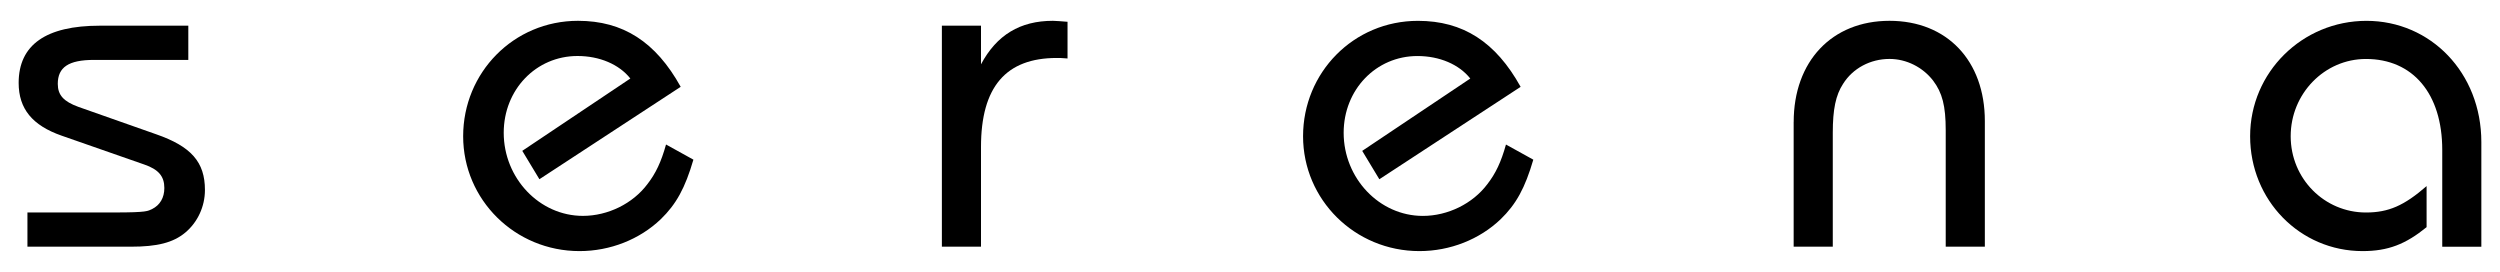 <?xml version="1.0" encoding="UTF-8"?>
<svg id="aa3cc7da-e2e9-47bb-bf6d-eeac75b20187" xmlns="http://www.w3.org/2000/svg" viewBox="0 0 800 87.01">
  <path d="M8.78,67.99h27.85c10.64,0,10.64-.47,12.05-1.1,2.5-1.25,3.91-3.6,3.91-6.73,0-3.76-1.88-5.95-6.41-7.51l-26.44-9.23c-9.39-3.28-13.77-8.6-13.77-16.89,0-12.2,8.76-18.31,25.97-18.31h28.32v10.95h-30.19c-8.14,0-11.58,2.35-11.58,7.67,0,3.6,1.88,5.63,6.57,7.35l24.87,8.76c11.27,3.91,15.65,8.92,15.65,17.84,0,5.32-2.35,10.32-6.26,13.61-3.91,3.28-9.08,4.54-17.37,4.54H8.78v-10.95Z"/>
  <path d="M221.89,51.09c-2.66,9.08-5.47,14.24-10.48,19.09-6.73,6.41-16.11,10.17-25.97,10.17-20.65,0-37.23-16.43-37.23-36.76S164.32,6.66,184.97,6.66c14.39,0,24.88,6.73,32.85,21.12l-45.21,29.57-5.48-9.08,34.58-23.15c-3.6-4.54-9.86-7.2-16.9-7.2-13.3,0-23.62,10.79-23.62,24.56,0,14.55,11.42,26.6,25.34,26.6,7.98,0,15.96-3.91,20.65-10.17,2.66-3.44,4.38-7.04,5.95-12.67l8.76,4.85Z"/>
  <path d="M301.4,8.22h12.52v12.36c5.01-9.39,12.52-13.92,23-13.92.94,0,2.66.16,4.69.31v11.74c-1.57-.16-2.82-.16-3.44-.16-16.27,0-24.25,9.23-24.25,28.47v31.92h-12.52V8.22Z"/>
  <path d="M490.66,51.09c-2.66,9.08-5.47,14.24-10.48,19.09-6.73,6.41-16.11,10.17-25.97,10.17-20.65,0-37.23-16.43-37.23-36.76s16.11-36.92,36.77-36.92c14.39,0,24.88,6.73,32.85,21.12l-45.21,29.57-5.48-9.08,34.58-23.15c-3.6-4.54-9.86-7.2-16.9-7.2-13.3,0-23.62,10.79-23.62,24.56,0,14.55,11.42,26.6,25.34,26.6,7.98,0,15.96-3.91,20.65-10.17,2.66-3.44,4.38-7.04,5.95-12.67l8.76,4.85Z"/>
  <path d="M573.98,39.04c0-19.4,12.2-32.38,30.66-32.38s30.51,12.83,30.51,32.07v40.21h-12.52v-37.23c0-7.82-1.09-12.05-4.07-15.96-3.28-4.22-8.45-6.89-13.92-6.89-6.1,0-11.73,2.97-14.86,7.98-2.35,3.6-3.29,8.14-3.29,15.65v36.45h-12.52v-39.9Z"/>
  <path d="M776.52,72.68c-6.73,5.48-12.36,7.67-20.5,7.67-20.03,0-35.98-16.27-35.98-36.76s16.74-36.92,37.23-36.92,36.76,16.58,36.76,38.8v33.48h-12.51v-30.98c0-17.99-9.39-29.1-24.41-29.1-13.3,0-24.09,11.11-24.09,24.72s10.79,24.41,24.09,24.41c7.2,0,12.21-2.19,19.4-8.45v13.14Z"/>
</svg>